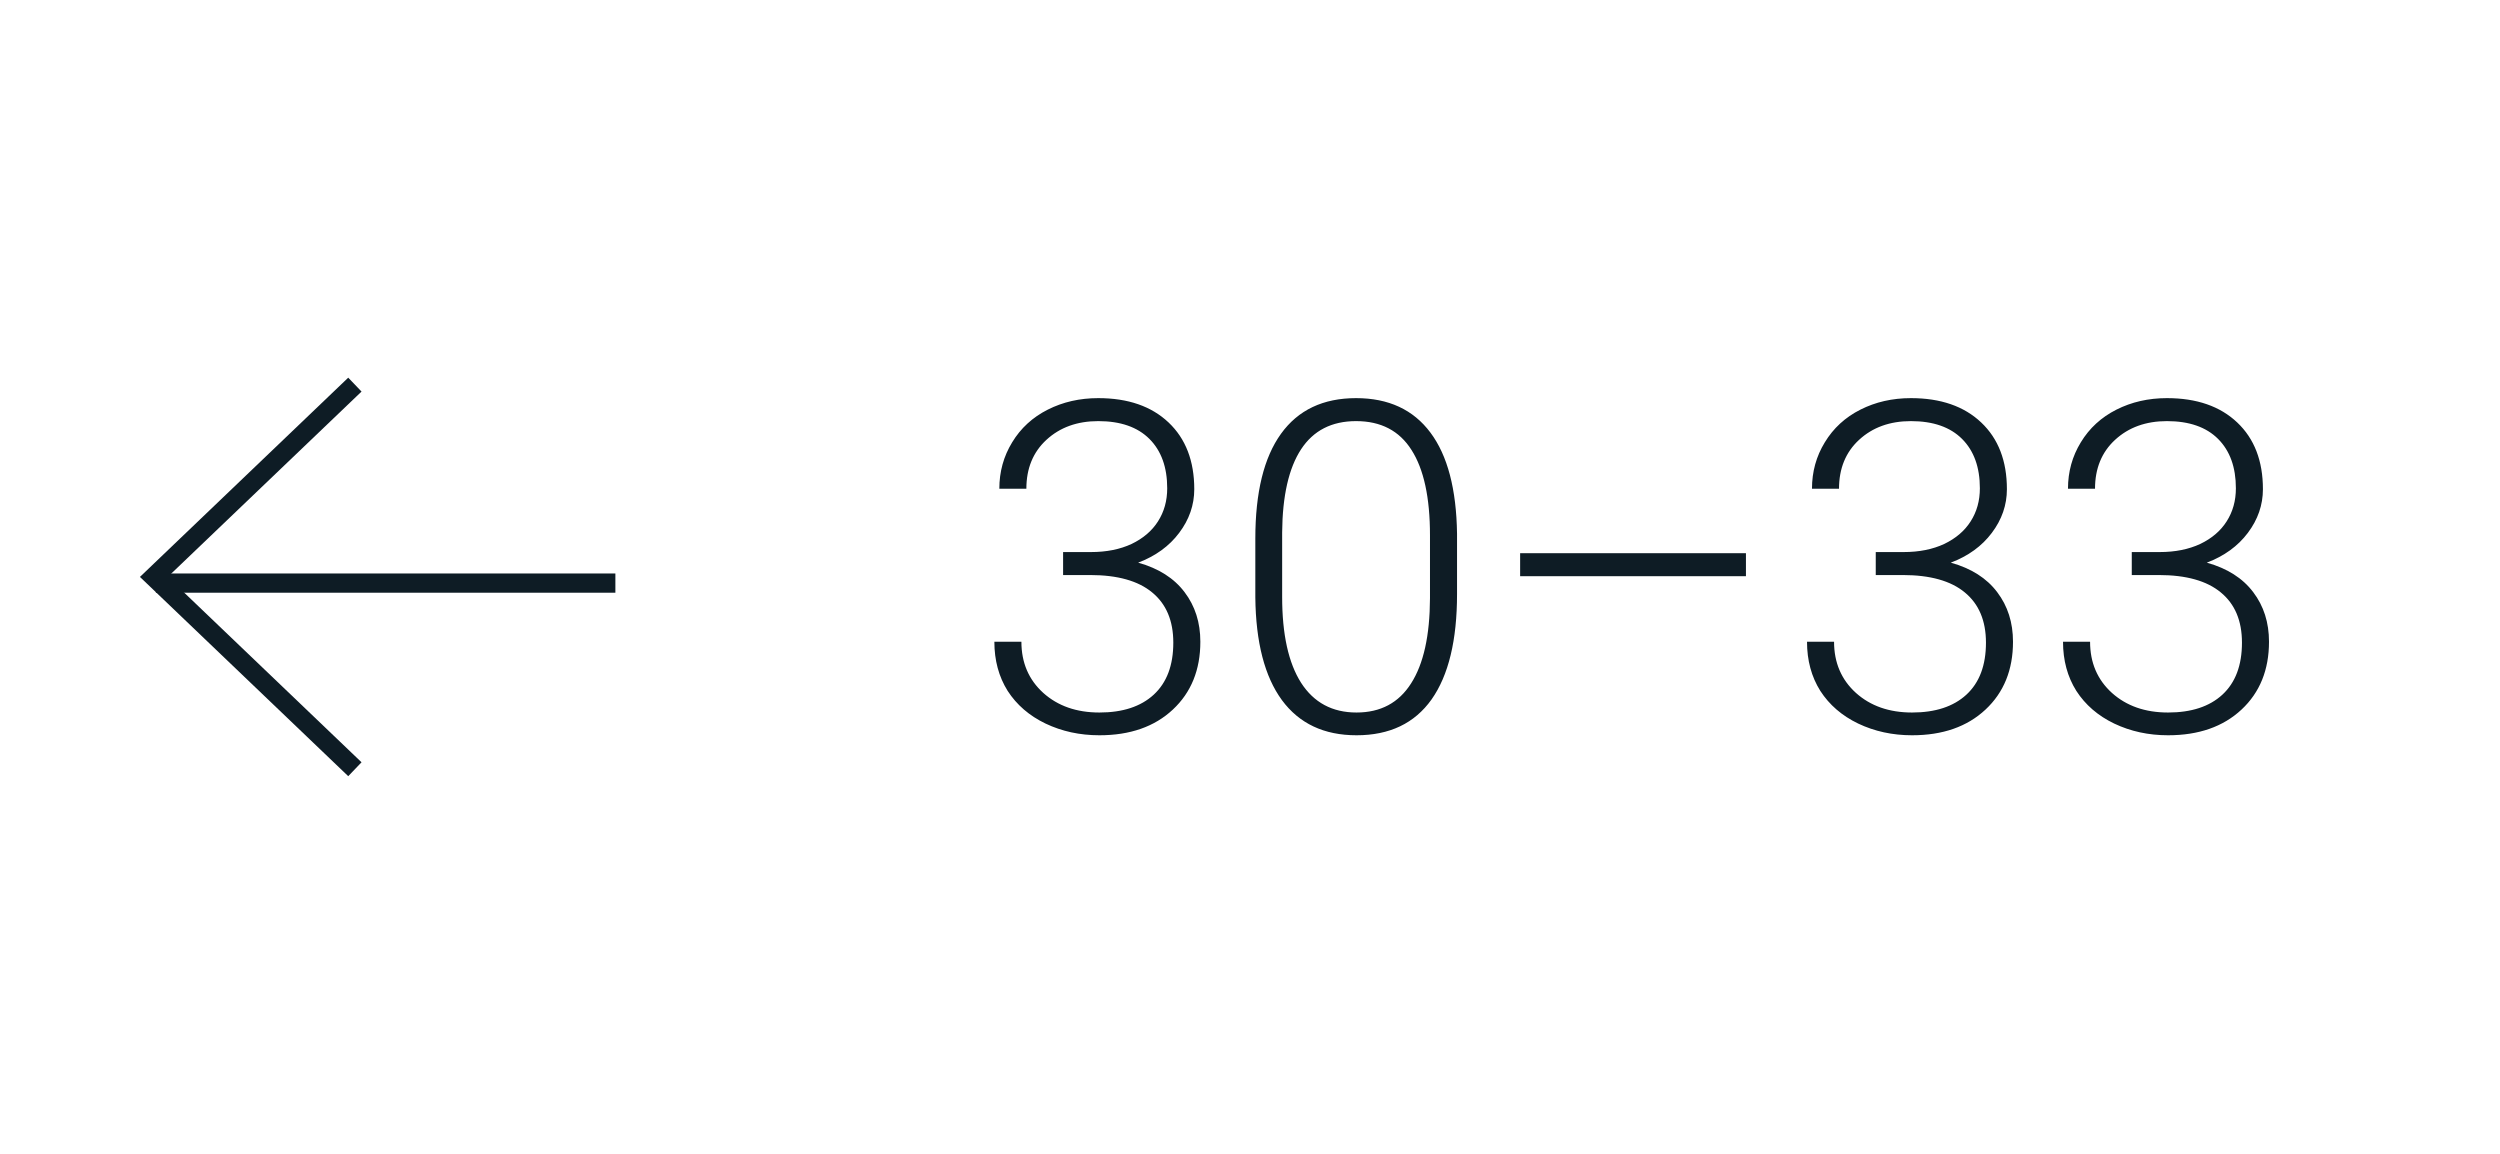 <?xml version="1.0" encoding="UTF-8"?> <svg xmlns="http://www.w3.org/2000/svg" width="130" height="60" viewBox="0 0 130 60" fill="none"> <path d="M55.281 28.707H56.734C57.539 28.707 58.242 28.566 58.844 28.285C59.445 27.996 59.902 27.605 60.215 27.113C60.535 26.613 60.695 26.039 60.695 25.391C60.695 24.297 60.387 23.441 59.77 22.824C59.152 22.207 58.266 21.898 57.109 21.898C56.016 21.898 55.117 22.223 54.414 22.871C53.719 23.512 53.371 24.359 53.371 25.414H51.965C51.965 24.531 52.188 23.727 52.633 23C53.078 22.266 53.695 21.699 54.484 21.301C55.273 20.902 56.148 20.703 57.109 20.703C58.656 20.703 59.875 21.125 60.766 21.969C61.656 22.812 62.102 23.969 62.102 25.438C62.102 26.258 61.84 27.016 61.316 27.711C60.801 28.398 60.09 28.914 59.184 29.258C60.246 29.555 61.051 30.066 61.598 30.793C62.145 31.512 62.418 32.371 62.418 33.371C62.418 34.832 61.941 36.008 60.988 36.898C60.035 37.789 58.762 38.234 57.168 38.234C56.152 38.234 55.219 38.031 54.367 37.625C53.523 37.219 52.867 36.652 52.398 35.926C51.938 35.191 51.707 34.34 51.707 33.371H53.113C53.113 34.457 53.492 35.344 54.25 36.031C55.008 36.711 55.98 37.051 57.168 37.051C58.379 37.051 59.32 36.742 59.992 36.125C60.672 35.5 61.012 34.598 61.012 33.418C61.012 32.277 60.645 31.406 59.91 30.805C59.184 30.203 58.109 29.902 56.688 29.902H55.281V28.707ZM75.766 30.887C75.766 33.293 75.324 35.121 74.441 36.371C73.559 37.613 72.258 38.234 70.539 38.234C68.852 38.234 67.559 37.625 66.66 36.406C65.762 35.18 65.301 33.398 65.277 31.062V28.004C65.277 25.605 65.723 23.789 66.613 22.555C67.504 21.32 68.805 20.703 70.516 20.703C72.203 20.703 73.492 21.301 74.383 22.496C75.273 23.684 75.734 25.438 75.766 27.758V30.887ZM74.359 27.828C74.359 25.875 74.039 24.398 73.398 23.398C72.766 22.398 71.805 21.898 70.516 21.898C69.25 21.898 68.297 22.387 67.656 23.363C67.016 24.34 66.688 25.781 66.672 27.688V31.039C66.672 32.984 67 34.473 67.656 35.504C68.32 36.535 69.281 37.051 70.539 37.051C71.789 37.051 72.734 36.547 73.375 35.539C74.023 34.531 74.352 33.055 74.359 31.109V27.828ZM90.789 29.961H79.047V28.766H90.789V29.961ZM97.539 28.707H98.992C99.797 28.707 100.5 28.566 101.102 28.285C101.703 27.996 102.16 27.605 102.473 27.113C102.793 26.613 102.953 26.039 102.953 25.391C102.953 24.297 102.645 23.441 102.027 22.824C101.41 22.207 100.523 21.898 99.367 21.898C98.273 21.898 97.375 22.223 96.672 22.871C95.977 23.512 95.629 24.359 95.629 25.414H94.223C94.223 24.531 94.445 23.727 94.891 23C95.336 22.266 95.953 21.699 96.742 21.301C97.531 20.902 98.406 20.703 99.367 20.703C100.914 20.703 102.133 21.125 103.023 21.969C103.914 22.812 104.359 23.969 104.359 25.438C104.359 26.258 104.098 27.016 103.574 27.711C103.059 28.398 102.348 28.914 101.441 29.258C102.504 29.555 103.309 30.066 103.855 30.793C104.402 31.512 104.676 32.371 104.676 33.371C104.676 34.832 104.199 36.008 103.246 36.898C102.293 37.789 101.02 38.234 99.426 38.234C98.41 38.234 97.477 38.031 96.625 37.625C95.781 37.219 95.125 36.652 94.656 35.926C94.195 35.191 93.965 34.34 93.965 33.371H95.371C95.371 34.457 95.75 35.344 96.508 36.031C97.266 36.711 98.238 37.051 99.426 37.051C100.637 37.051 101.578 36.742 102.25 36.125C102.93 35.5 103.27 34.598 103.27 33.418C103.27 32.277 102.902 31.406 102.168 30.805C101.441 30.203 100.367 29.902 98.945 29.902H97.539V28.707ZM110.852 28.707H112.305C113.109 28.707 113.812 28.566 114.414 28.285C115.016 27.996 115.473 27.605 115.785 27.113C116.105 26.613 116.266 26.039 116.266 25.391C116.266 24.297 115.957 23.441 115.34 22.824C114.723 22.207 113.836 21.898 112.68 21.898C111.586 21.898 110.688 22.223 109.984 22.871C109.289 23.512 108.941 24.359 108.941 25.414H107.535C107.535 24.531 107.758 23.727 108.203 23C108.648 22.266 109.266 21.699 110.055 21.301C110.844 20.902 111.719 20.703 112.68 20.703C114.227 20.703 115.445 21.125 116.336 21.969C117.227 22.812 117.672 23.969 117.672 25.438C117.672 26.258 117.41 27.016 116.887 27.711C116.371 28.398 115.66 28.914 114.754 29.258C115.816 29.555 116.621 30.066 117.168 30.793C117.715 31.512 117.988 32.371 117.988 33.371C117.988 34.832 117.512 36.008 116.559 36.898C115.605 37.789 114.332 38.234 112.738 38.234C111.723 38.234 110.789 38.031 109.938 37.625C109.094 37.219 108.438 36.652 107.969 35.926C107.508 35.191 107.277 34.34 107.277 33.371H108.684C108.684 34.457 109.062 35.344 109.82 36.031C110.578 36.711 111.551 37.051 112.738 37.051C113.949 37.051 114.891 36.742 115.562 36.125C116.242 35.5 116.582 34.598 116.582 33.418C116.582 32.277 116.215 31.406 115.48 30.805C114.754 30.203 113.68 29.902 112.258 29.902H110.852V28.707Z" fill="#0E1C25"></path> <line x1="32" y1="30.321" x2="8.106" y2="30.321" stroke="#0E1C25"></line> <path d="M18.454 40L8 30L18.454 20" stroke="#0E1C25"></path> </svg> 